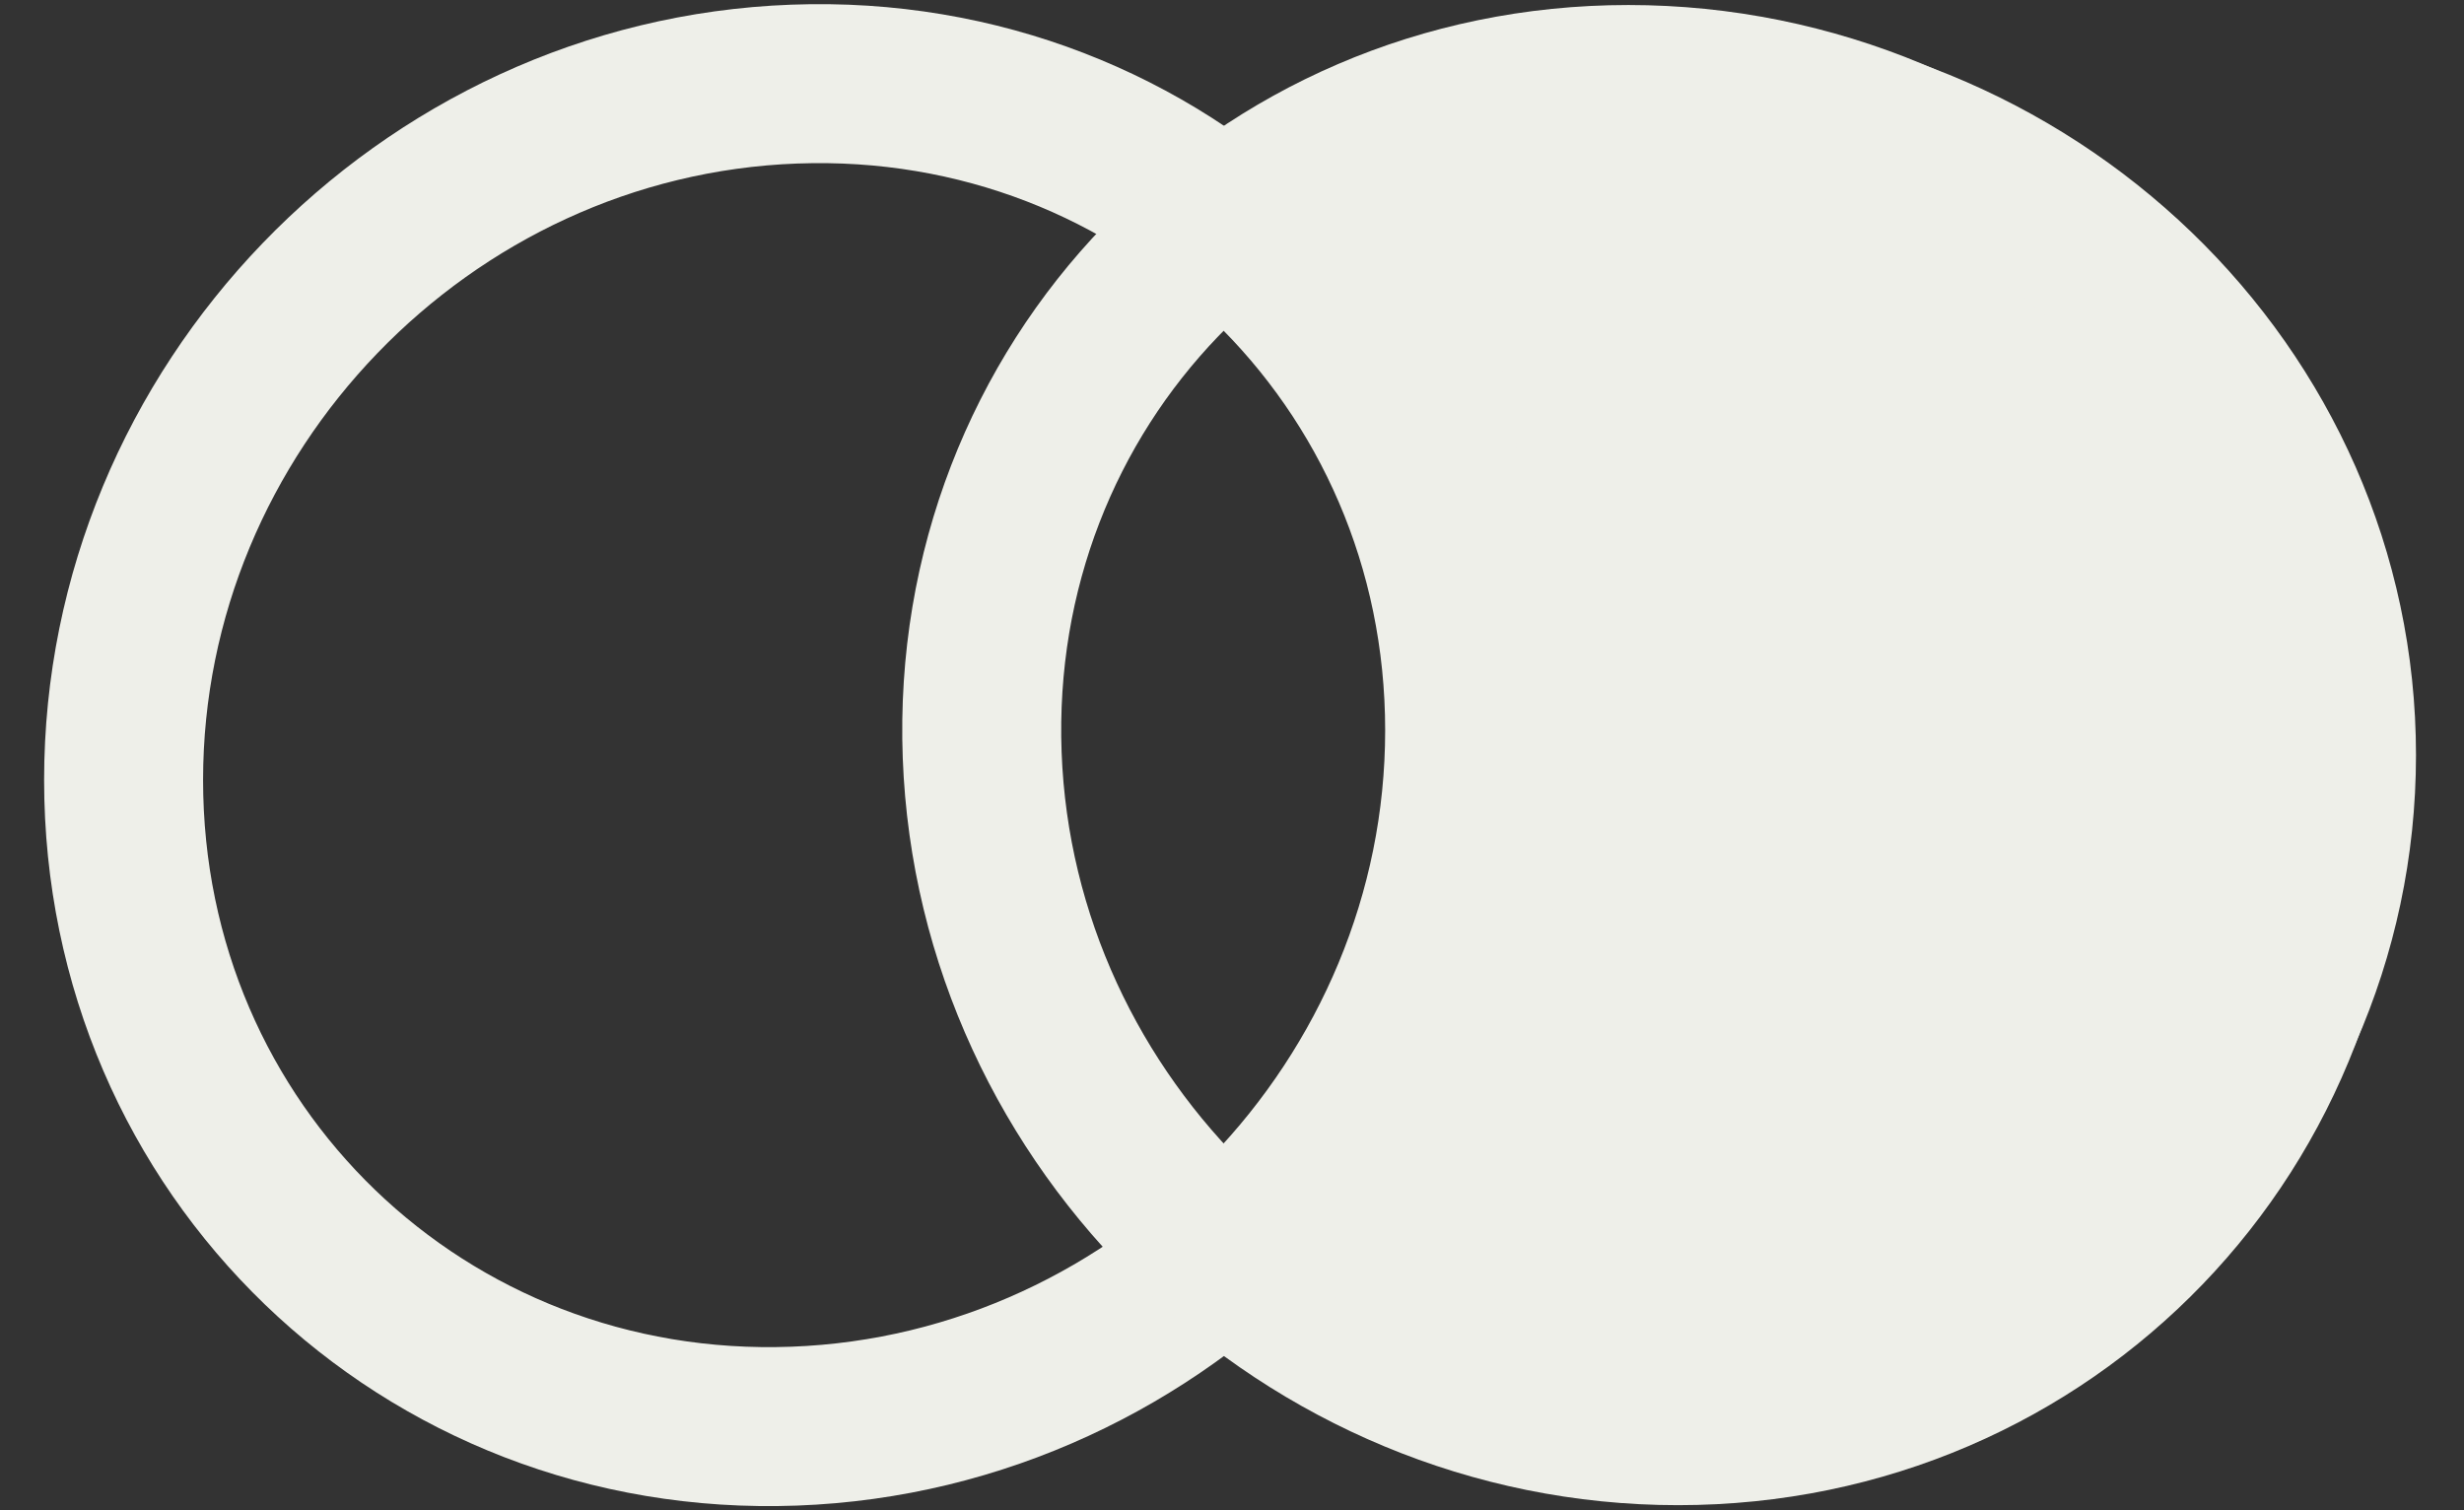 <svg width="31" height="19" viewBox="0 0 31 19" fill="none" xmlns="http://www.w3.org/2000/svg">
<rect x="0" y="0" width="31" height="19" fill="#333333" stroke="none"/>
<path d="M18.427 9.188C18.427 4.525 14.65 0.885 9.991 1.058C5.332 1.231 1.555 5.15 1.555 9.813C1.555 14.475 5.332 18.115 9.991 17.942C14.65 17.77 18.427 13.85 18.427 9.188Z" stroke="#EEEFE9" stroke-width="2" stroke-linecap="round" stroke-linejoin="round"/>
<path d="M21.112 17.936C25.775 17.936 29.414 14.159 29.242 9.5C29.069 4.841 25.149 1.063 20.487 1.063C15.825 1.063 12.185 4.841 12.357 9.5C12.53 14.159 16.45 17.936 21.112 17.936Z" stroke="#EEEFE9" stroke-width="2" stroke-linecap="round" stroke-linejoin="round"/>
<path d="M29.396 9.5C29.396 4.924 25.547 1.215 20.799 1.215C16.051 1.215 18.261 4.924 18.738 9.5C18.261 15.97 16.051 17.784 20.799 17.784C25.547 17.784 29.396 14.075 29.396 9.5Z" fill="#EEEFE9" stroke="#EEEFE9" stroke-width="2" stroke-linecap="round" stroke-linejoin="round"/>
</svg>
